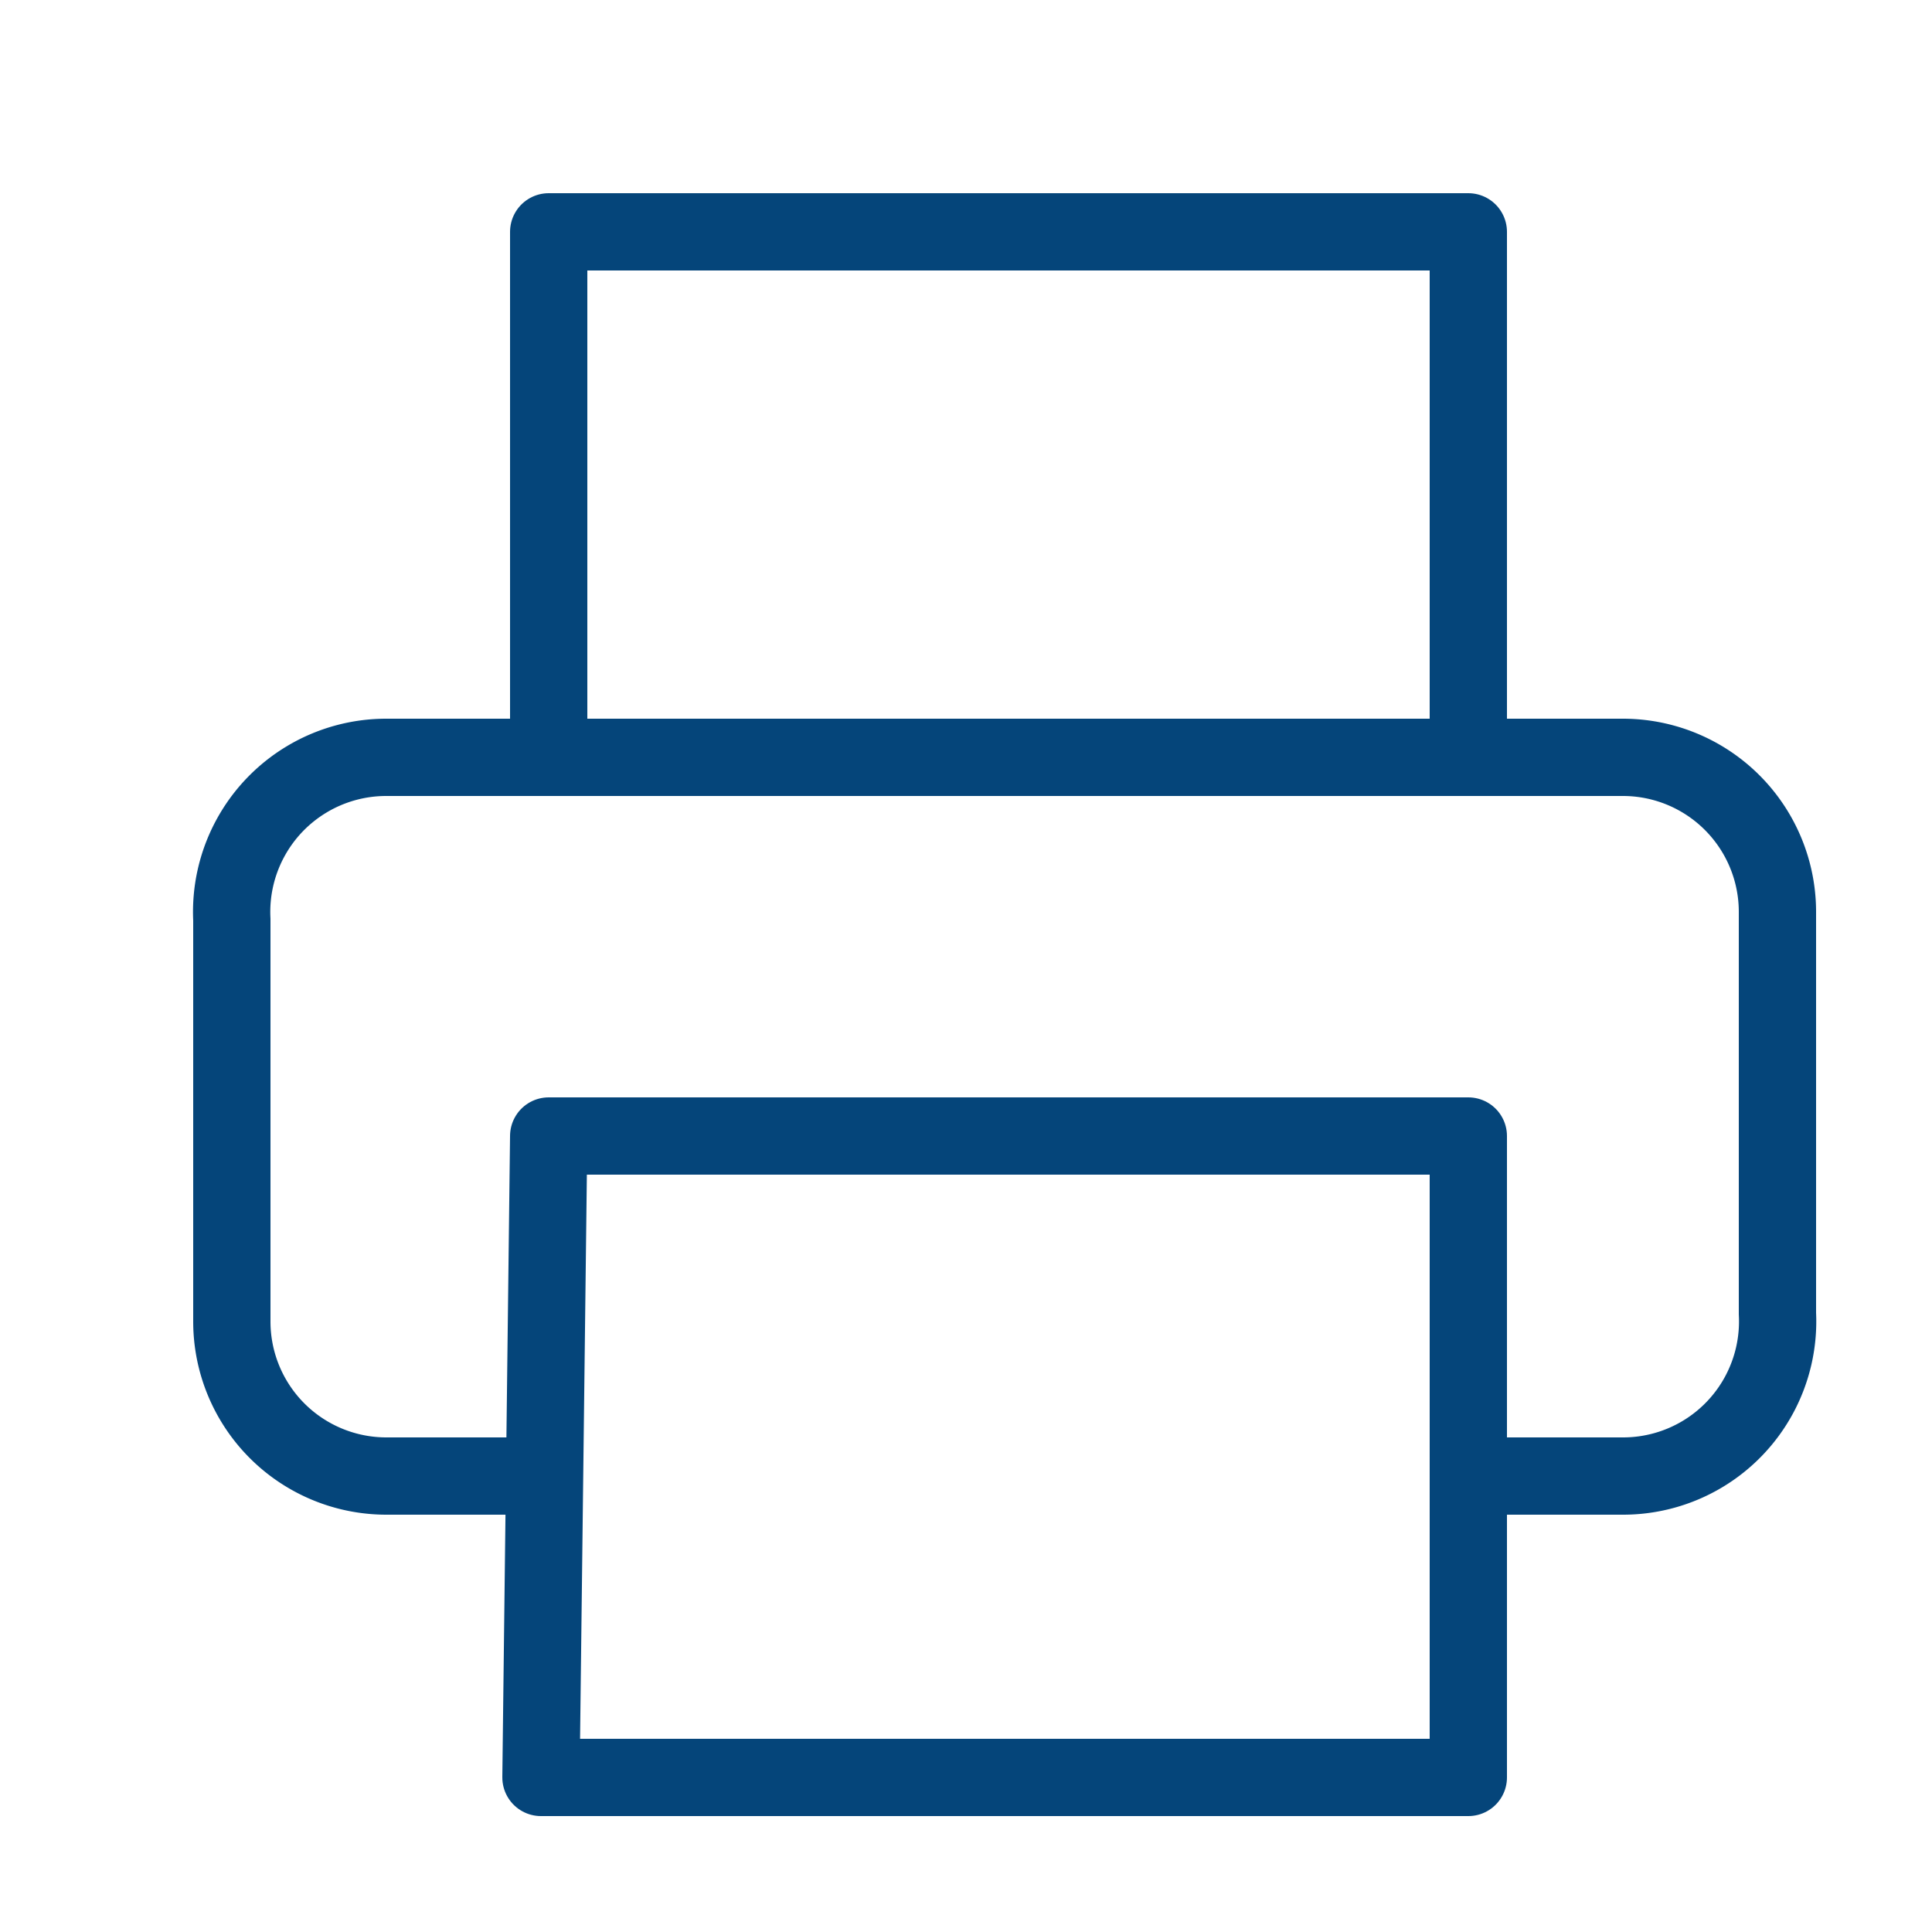 <svg xmlns="http://www.w3.org/2000/svg" viewBox="0 0 25 25"><defs><clipPath id="a"><path data-name="Rectangle 19173" fill="none" d="M283 585h25v25h-25z"/></clipPath></defs><g data-name="Mask Group 7" transform="translate(-283 -585)" clip-path="url(#a)"><g data-name="Icon feather-printer" fill="none" stroke="#05457a" stroke-linecap="round" stroke-linejoin="round"><path data-name="Path 5804" d="M290.1 594.8V588H302v6.8"/><path data-name="Path 5805" d="M290 604.1h-2a2 2 0 0 1-2-2v-5.2a2 2 0 0 1 2-2.1h16a2 2 0 0 1 2 2v5.2a2 2 0 0 1-2 2.1h-2"/><path data-name="Path 5806" d="M290.1 599.7H302v8.3H290Z"/></g></g></svg>